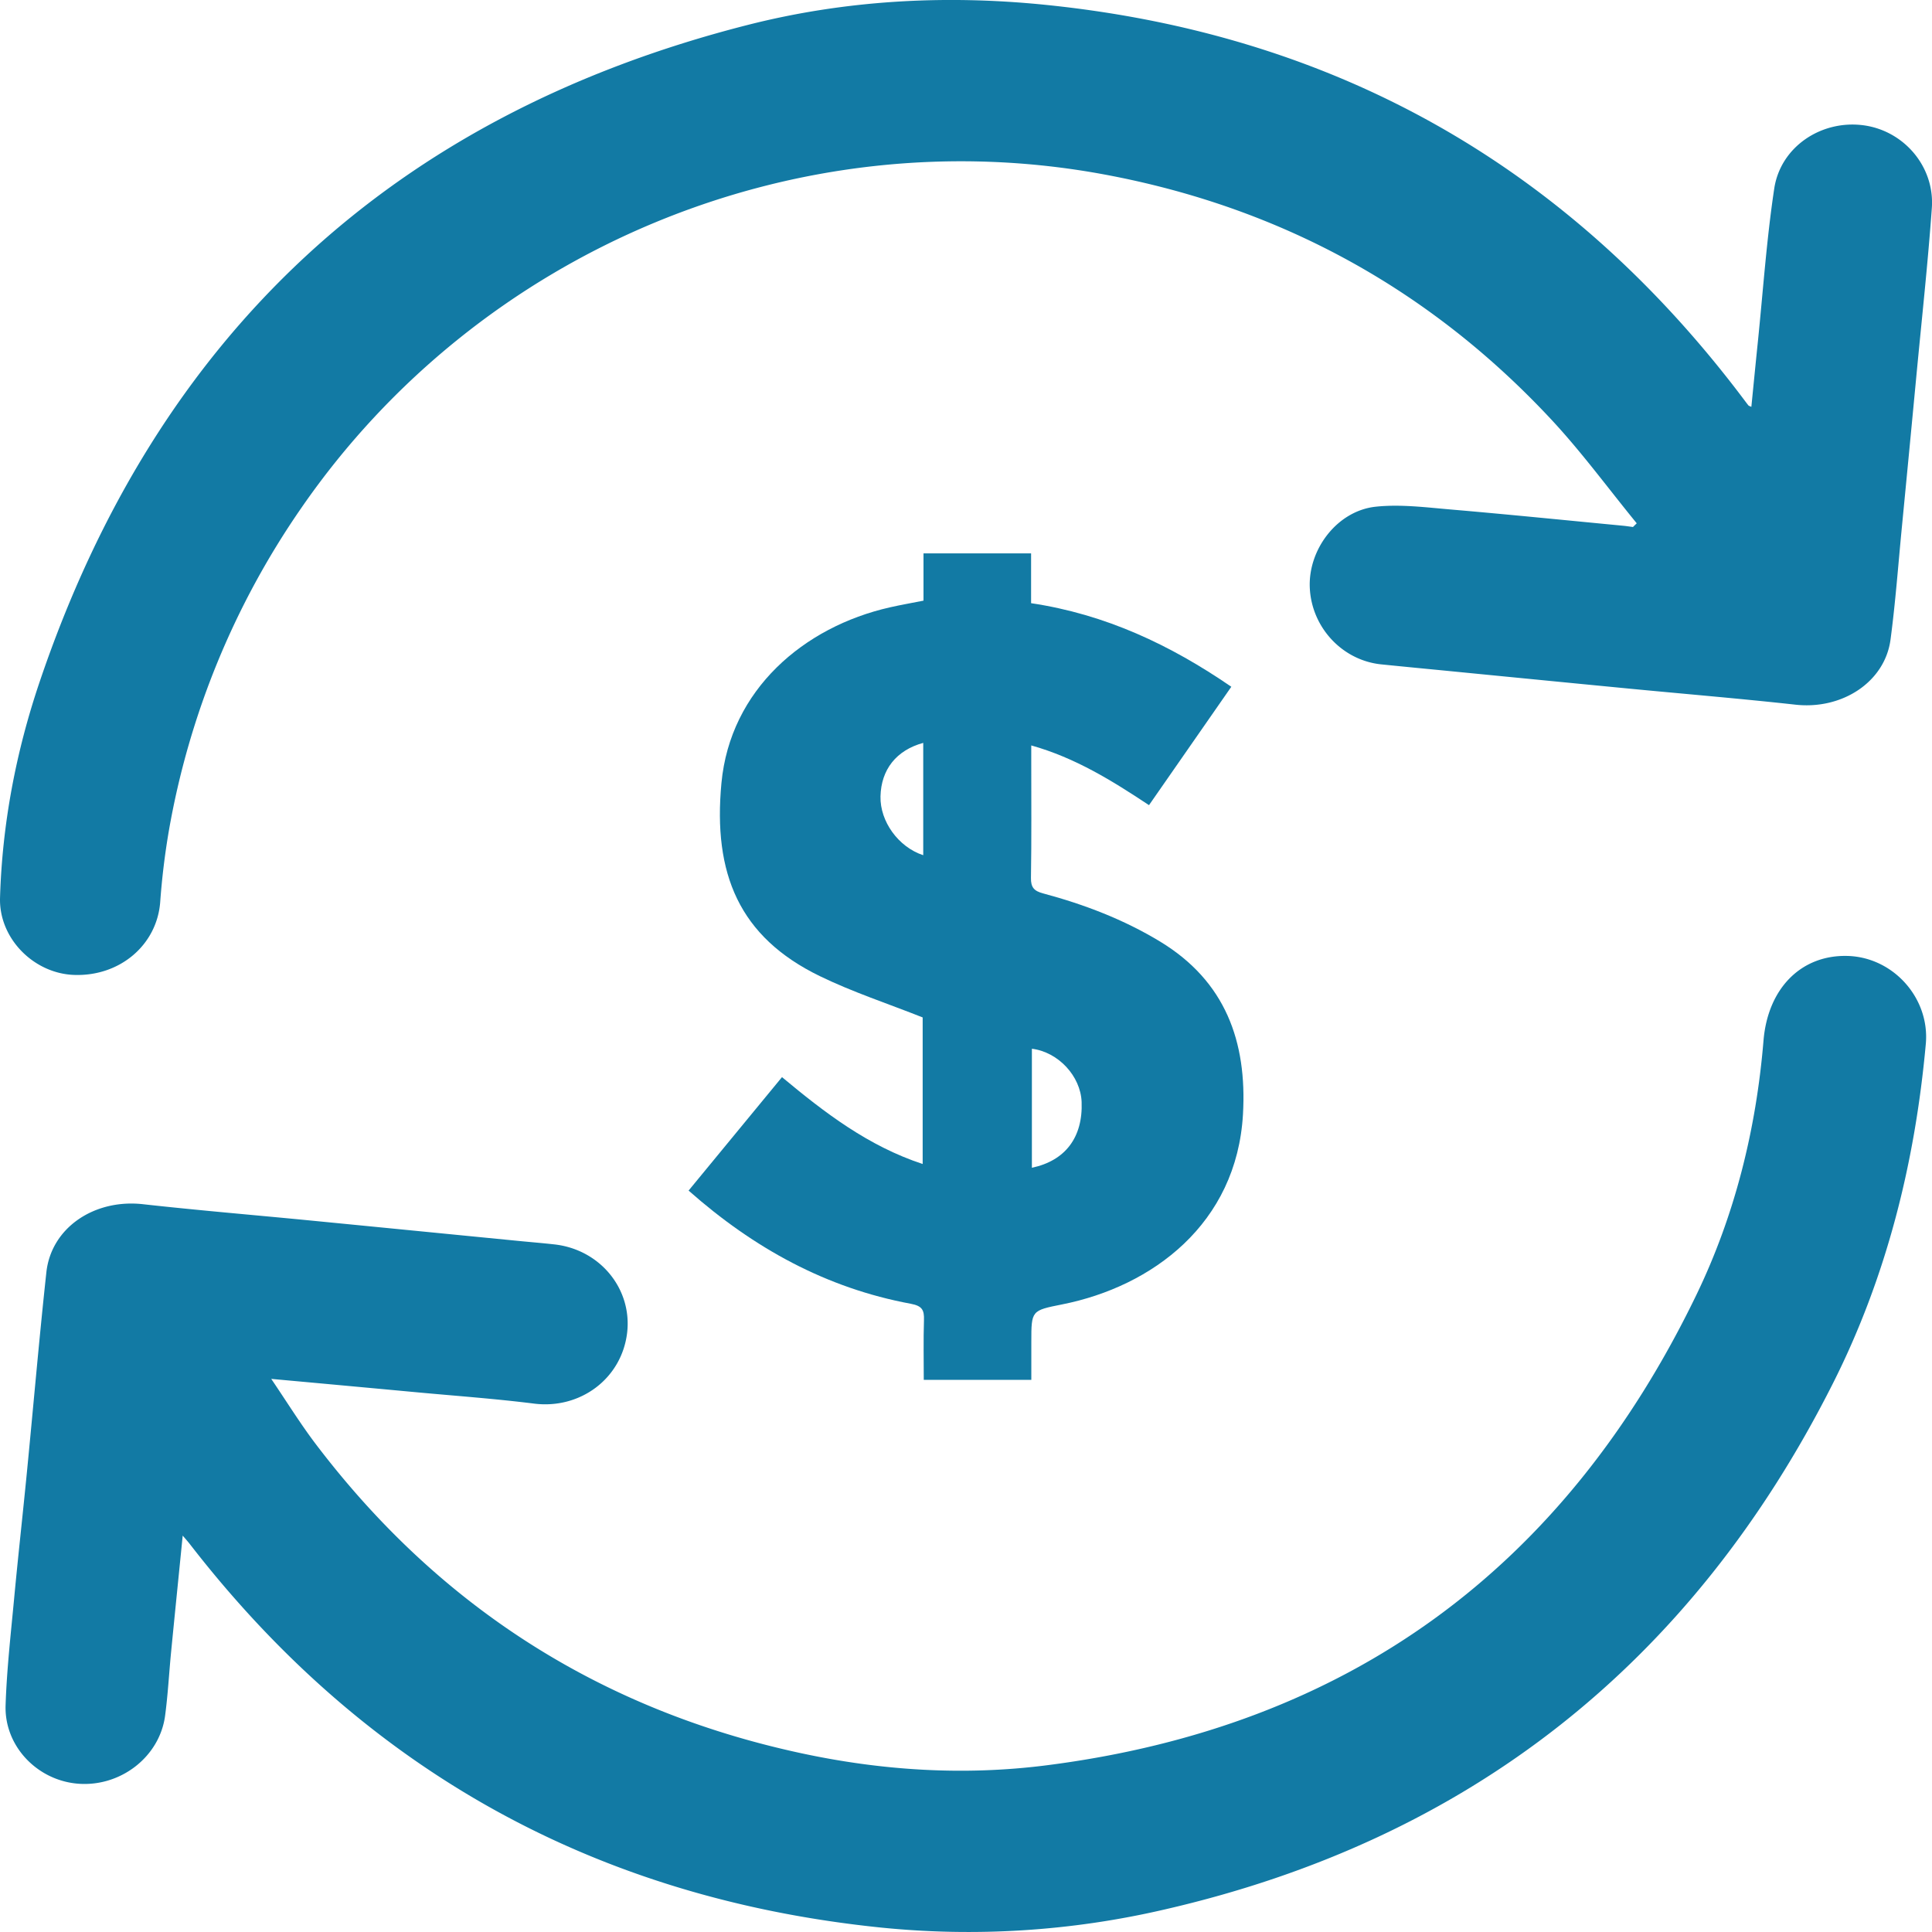 <svg width="58" height="58" viewBox="0 0 58 58" fill="none" xmlns="http://www.w3.org/2000/svg">
    <g clip-path="url(#3mc0tn47oa)" fill="#127AA4">
        <path d="M5.485 46.1c-.121 1.213-.237 2.357-.349 3.5-.062.636-.095 1.276-.18 1.909-.165 1.23-1.33 2.133-2.598 2.04-1.23-.09-2.232-1.123-2.19-2.356.035-1.073.157-2.143.257-3.213.118-1.259.259-2.516.382-3.774.196-2.003.368-4.009.585-6.01.146-1.341 1.44-2.208 2.9-2.045 1.645.183 3.295.321 4.942.481 2.12.207 4.239.416 6.359.624.35.034.703.063 1.053.102 1.372.154 2.34 1.34 2.18 2.662-.169 1.374-1.412 2.291-2.793 2.117-1.17-.147-2.348-.231-3.524-.34-1.416-.132-2.832-.262-4.366-.402.473.697.87 1.34 1.324 1.94 3.704 4.89 8.557 7.99 14.54 9.288 2.442.53 4.918.69 7.407.373 9.057-1.154 15.543-5.908 19.51-14.117 1.16-2.4 1.797-4.972 2.018-7.64.13-1.571 1.133-2.579 2.522-2.541 1.376.037 2.477 1.27 2.35 2.645-.324 3.565-1.178 6.995-2.792 10.195-4.233 8.39-10.912 13.687-20.073 15.789a26.005 26.005 0 0 1-8.5.54c-8.538-.875-15.473-4.697-20.747-11.509-.054-.07-.114-.136-.217-.258zM49.135 15.709c-.849-1.038-1.644-2.126-2.555-3.105-3.655-3.926-8.143-6.378-13.4-7.361-9.26-1.732-18.777 2.242-24.137 10.01a24.35 24.35 0 0 0-3.974 9.689 22.208 22.208 0 0 0-.26 2.143c-.1 1.28-1.205 2.23-2.581 2.183-1.212-.04-2.263-1.095-2.227-2.314.065-2.214.478-4.38 1.184-6.47C4.711 10.048 11.815 3.45 22.465.744c2.902-.736 5.873-.902 8.858-.605 8.778.877 15.806 4.867 21.096 11.942.024.032.048.064.075.095.008.009.024.011.083.038.065-.654.127-1.291.193-1.93.158-1.542.263-3.092.494-4.623.188-1.245 1.391-2.05 2.638-1.905 1.233.143 2.184 1.232 2.093 2.49-.12 1.668-.302 3.331-.46 4.996-.146 1.544-.294 3.086-.444 4.63-.107 1.11-.189 2.223-.336 3.328-.17 1.276-1.454 2.11-2.853 1.955-1.658-.183-3.322-.321-4.983-.481-1.863-.18-3.726-.363-5.59-.546-.621-.06-1.242-.12-1.864-.183-1.168-.12-2.089-1.107-2.144-2.297-.054-1.154.823-2.312 1.976-2.436.743-.08 1.51.02 2.263.084 1.716.147 3.43.321 5.146.485.106.01.212.026.317.04l.114-.112h-.002z"/>
        <path d="M30.962 41.424h-3.23c0-.603-.013-1.196.006-1.788.01-.304-.048-.431-.396-.496-2.533-.47-4.708-1.663-6.67-3.398l2.804-3.406c1.29 1.075 2.59 2.07 4.223 2.608v-4.4c-1.04-.413-2.096-.758-3.087-1.24-2.425-1.177-3.21-3.078-2.954-5.797.264-2.803 2.47-4.687 5.053-5.273.327-.075.659-.131 1.013-.202v-1.419h3.23v1.495c2.234.334 4.176 1.25 6.011 2.509l-2.471 3.554c-1.106-.732-2.206-1.419-3.535-1.793v.46c0 1.172.01 2.344-.009 3.515-.005.291.097.396.363.467 1.234.331 2.42.782 3.52 1.45 1.953 1.188 2.606 2.998 2.482 5.179-.187 3.296-2.73 5.173-5.424 5.709-.928.185-.93.18-.93 1.13v1.137h.002zm.016-6.367c1.008-.212 1.534-.919 1.493-1.976-.031-.779-.704-1.5-1.493-1.597v3.573zm-3.262-12.755c-.81.221-1.265.803-1.283 1.608-.017.75.538 1.521 1.283 1.764v-3.372z"/>
    </g>
    <defs>
        <clipPath id="3mc0tn47oa">
            <path fill="#fff" d="M0 0h58v58H0z"/>
        </clipPath>
    </defs>
</svg>
